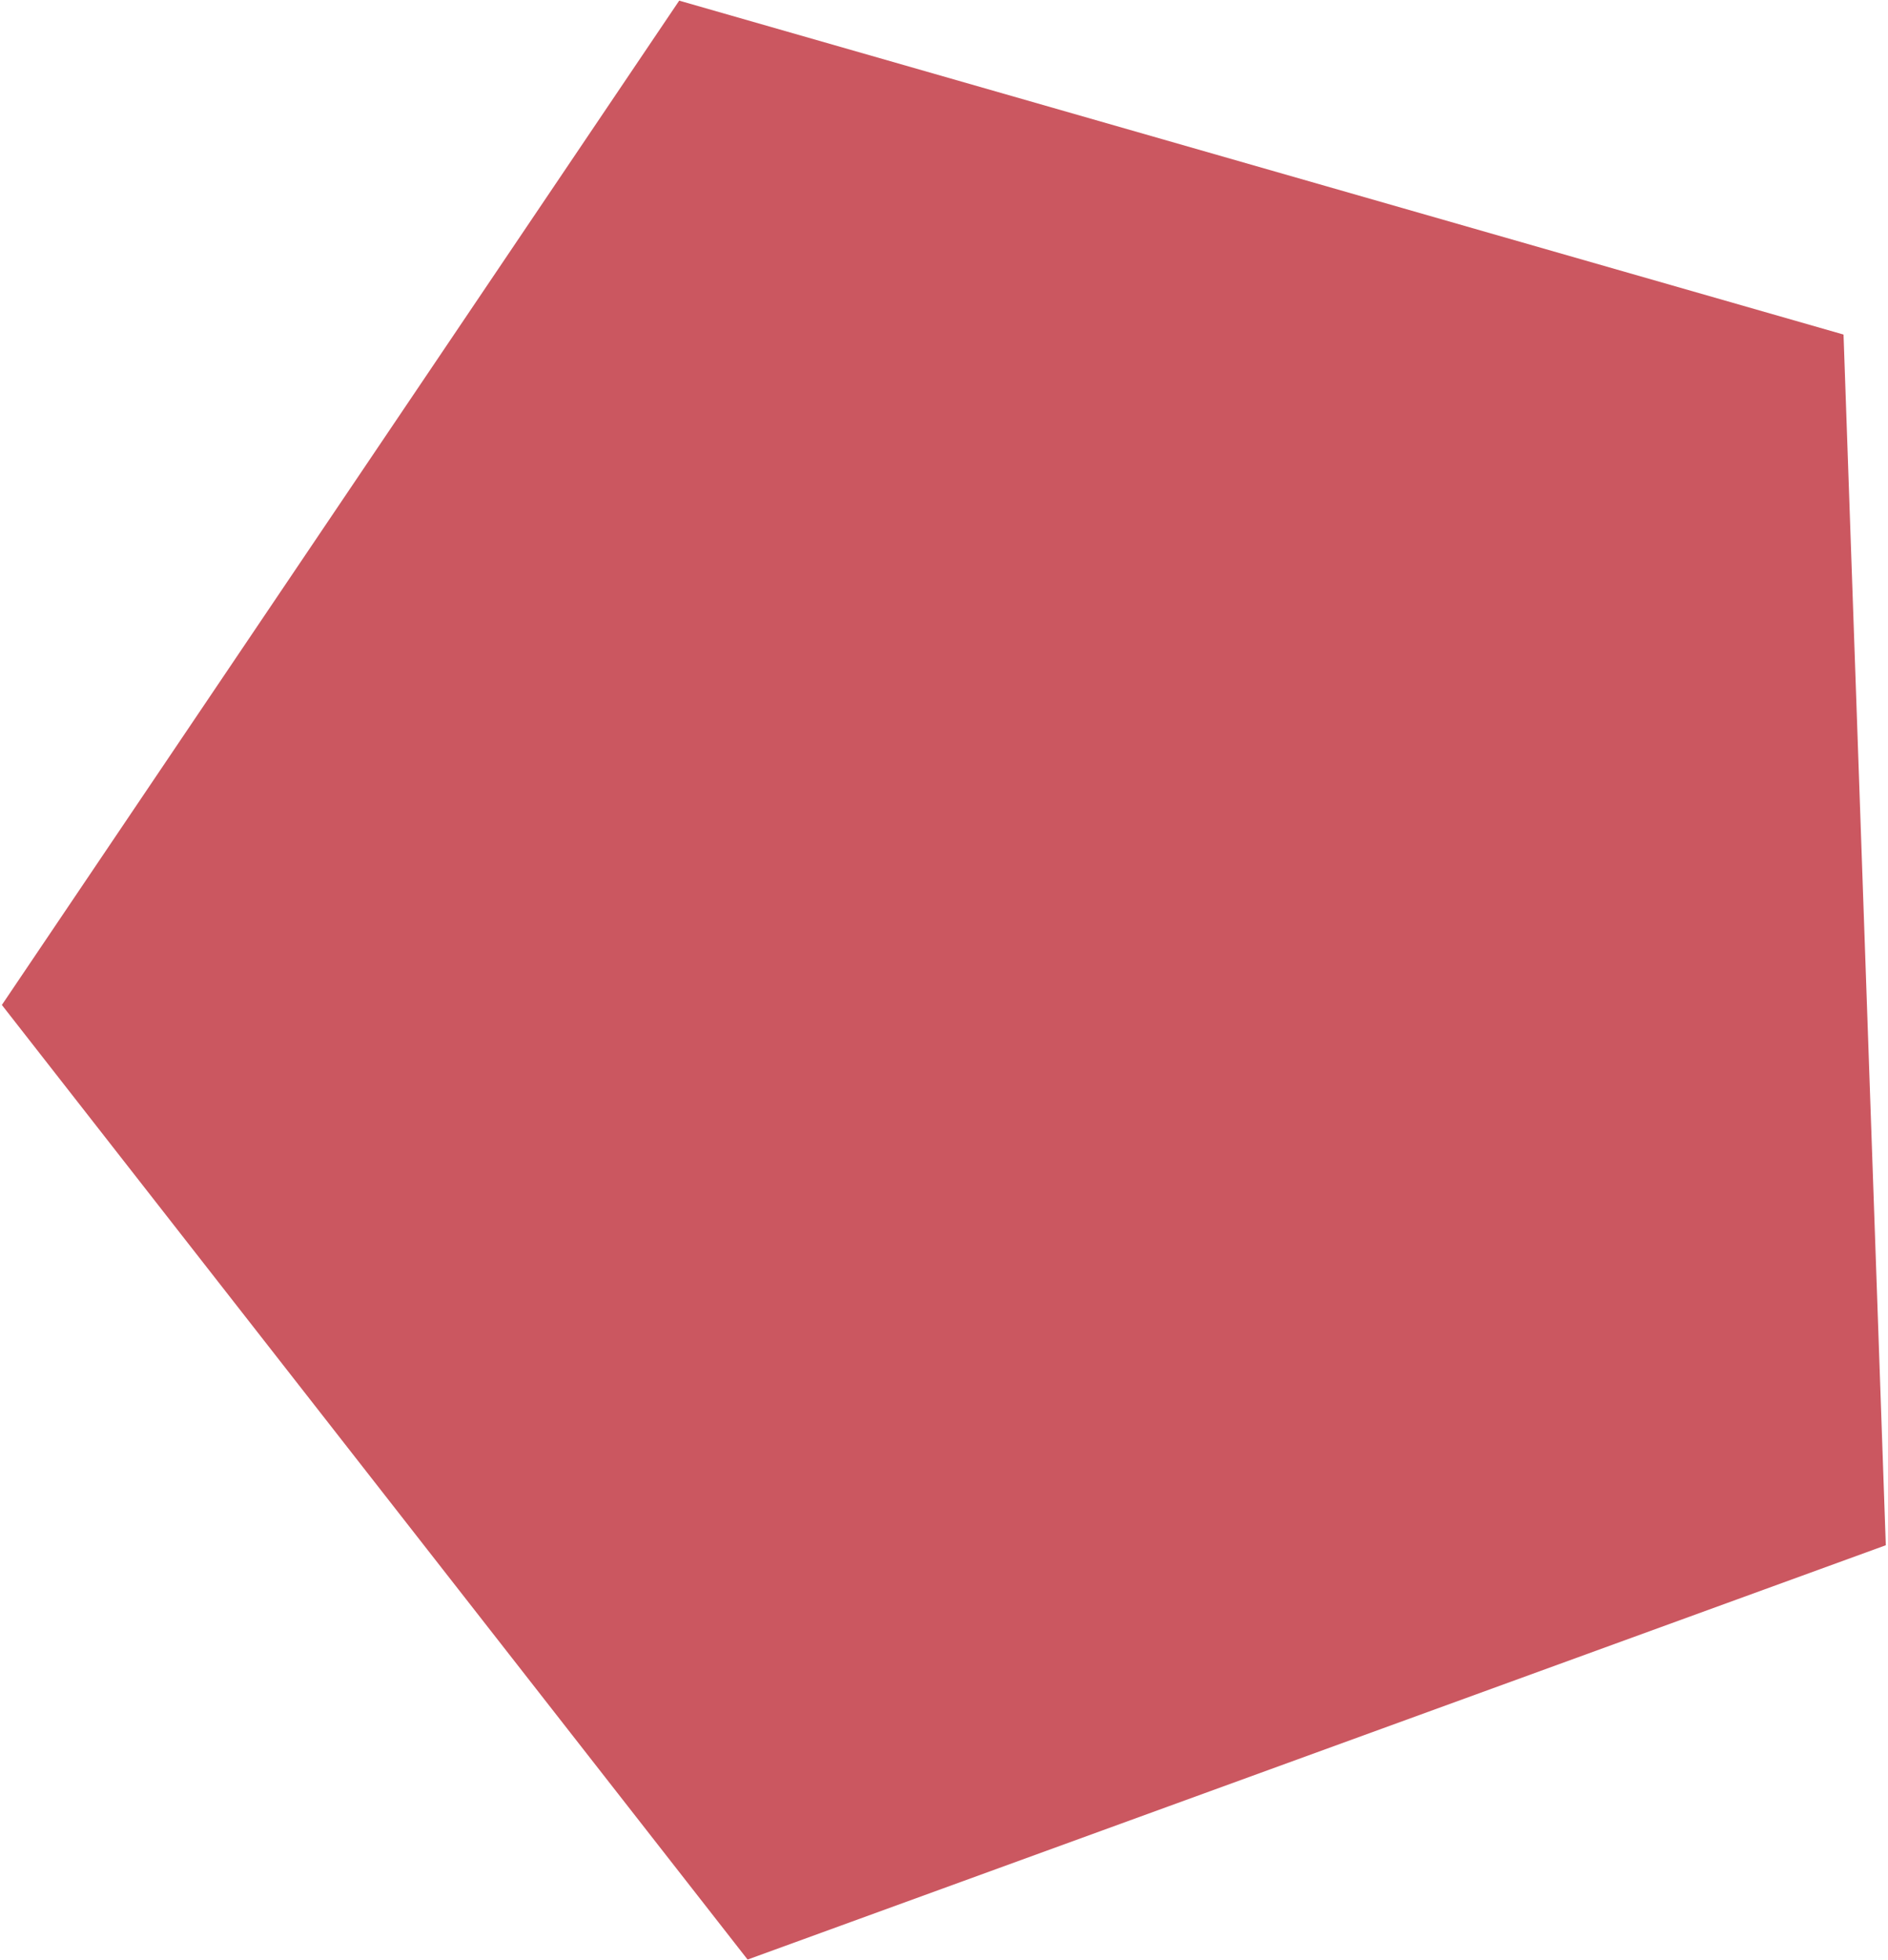 <svg xmlns="http://www.w3.org/2000/svg" width="789" height="819" viewBox="0 0 789 819" fill="none"><path d="M283.839 0.27L770.417 139.794L788.083 645.674L312.422 818.8L0.782 419.919L283.839 0.27Z" fill="#CB5760"></path></svg>